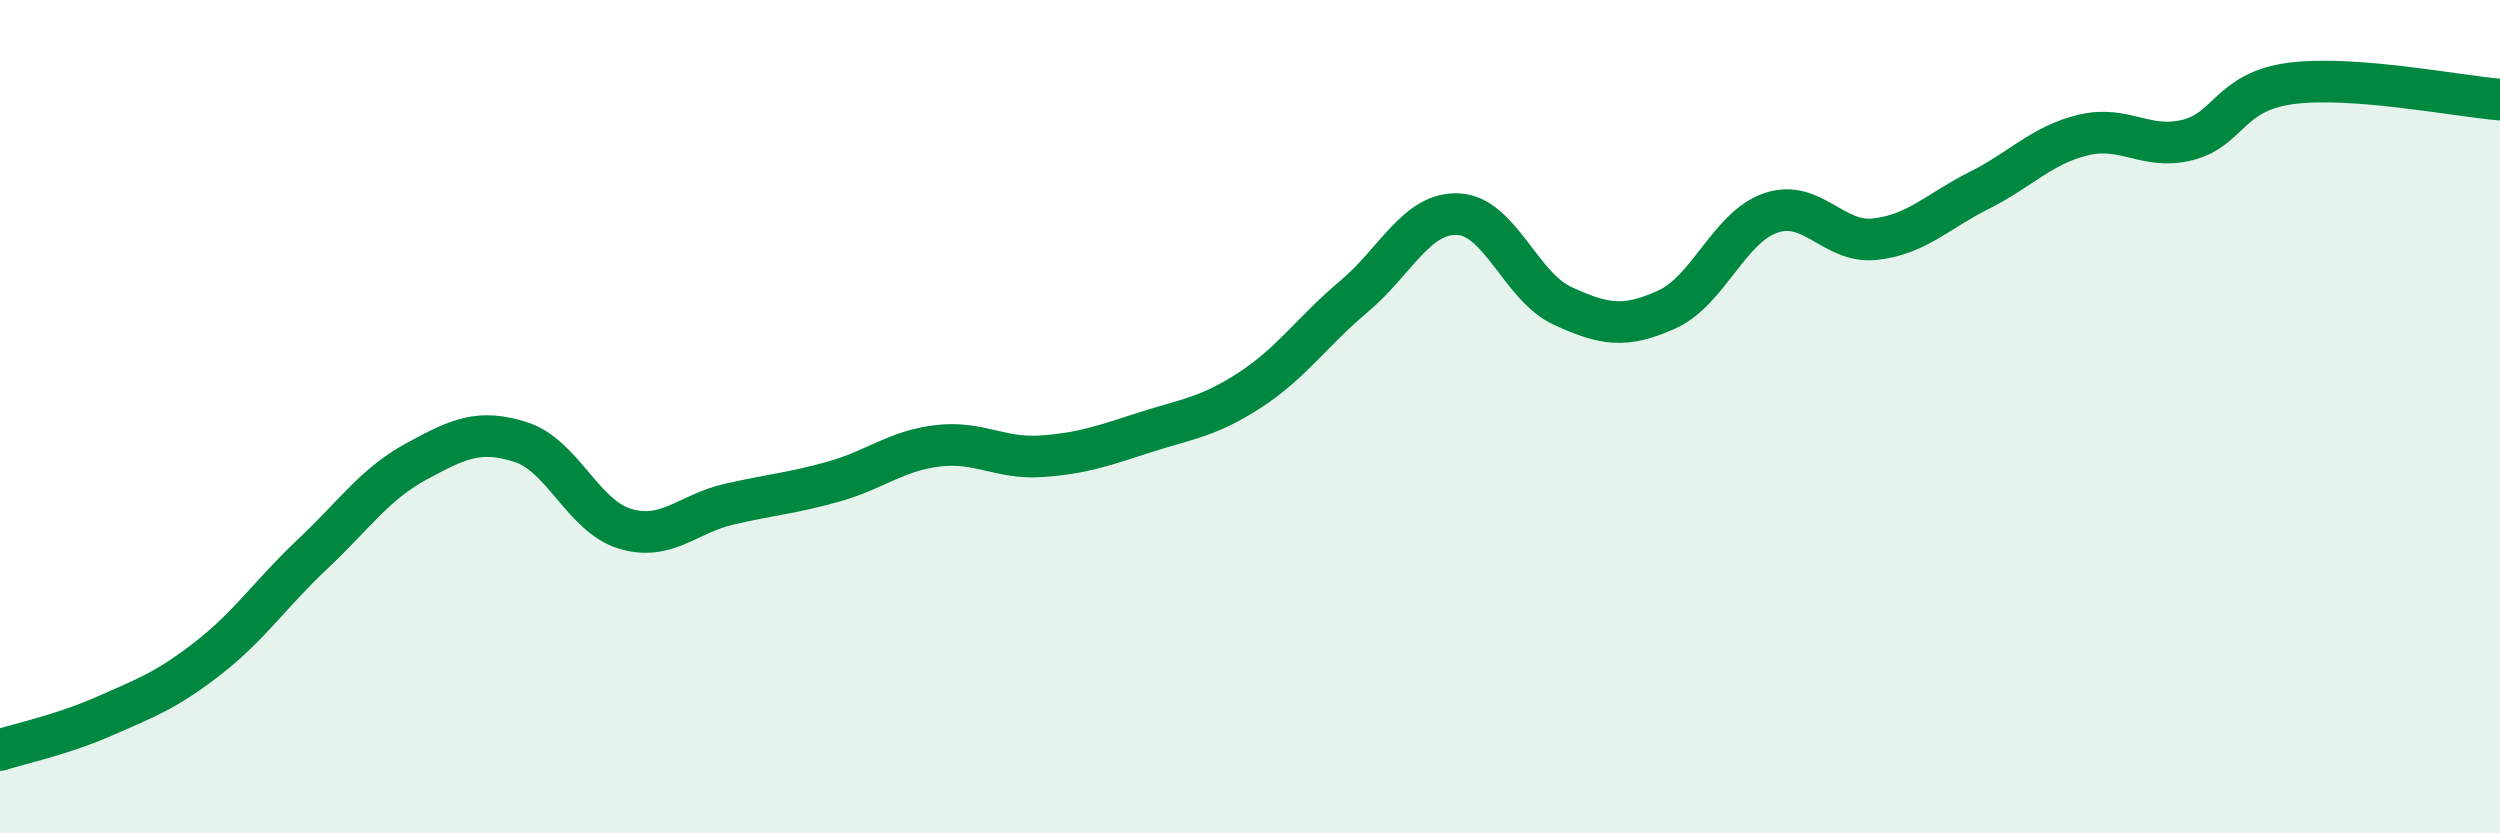 
    <svg width="60" height="20" viewBox="0 0 60 20" xmlns="http://www.w3.org/2000/svg">
      <path
        d="M 0,18 C 0.5,17.84 1.5,17.63 2.5,17.19 C 3.5,16.75 4,16.57 5,15.79 C 6,15.01 6.5,14.24 7.5,13.3 C 8.5,12.36 9,11.61 10,11.07 C 11,10.53 11.5,10.29 12.5,10.61 C 13.5,10.93 14,12.39 15,12.69 C 16,12.99 16.5,12.33 17.5,12.1 C 18.5,11.87 19,11.84 20,11.56 C 21,11.28 21.5,10.82 22.5,10.7 C 23.5,10.58 24,11.02 25,10.95 C 26,10.88 26.5,10.69 27.5,10.37 C 28.5,10.05 29,10.01 30,9.36 C 31,8.71 31.5,7.95 32.5,7.11 C 33.5,6.27 34,5.09 35,5.14 C 36,5.19 36.5,6.88 37.5,7.34 C 38.5,7.8 39,7.88 40,7.43 C 41,6.98 41.5,5.45 42.5,5.11 C 43.5,4.77 44,5.85 45,5.74 C 46,5.63 46.5,5.07 47.5,4.57 C 48.5,4.07 49,3.48 50,3.24 C 51,3 51.5,3.61 52.5,3.36 C 53.5,3.11 53.5,2.19 55,2 C 56.5,1.81 59,2.31 60,2.39L60 20L0 20Z"
        fill="#008740"
        opacity="0.1"
        stroke-linecap="round"
        stroke-linejoin="round"
      />
      <path
        d="M 0,18 C 0.5,17.84 1.5,17.63 2.5,17.19 C 3.5,16.75 4,16.57 5,15.79 C 6,15.01 6.5,14.24 7.5,13.3 C 8.5,12.36 9,11.61 10,11.07 C 11,10.53 11.5,10.29 12.5,10.61 C 13.5,10.93 14,12.39 15,12.69 C 16,12.99 16.5,12.33 17.5,12.1 C 18.5,11.87 19,11.84 20,11.56 C 21,11.28 21.5,10.82 22.5,10.7 C 23.5,10.58 24,11.02 25,10.95 C 26,10.88 26.5,10.69 27.5,10.37 C 28.5,10.05 29,10.01 30,9.36 C 31,8.71 31.5,7.95 32.5,7.11 C 33.5,6.27 34,5.09 35,5.14 C 36,5.19 36.5,6.88 37.5,7.34 C 38.5,7.8 39,7.88 40,7.43 C 41,6.98 41.5,5.45 42.5,5.11 C 43.5,4.77 44,5.85 45,5.74 C 46,5.63 46.5,5.07 47.5,4.57 C 48.5,4.07 49,3.48 50,3.24 C 51,3 51.5,3.61 52.5,3.36 C 53.5,3.11 53.5,2.19 55,2 C 56.5,1.81 59,2.31 60,2.39"
        stroke="#008740"
        stroke-width="1"
        fill="none"
        stroke-linecap="round"
        stroke-linejoin="round"
      />
    </svg>
  